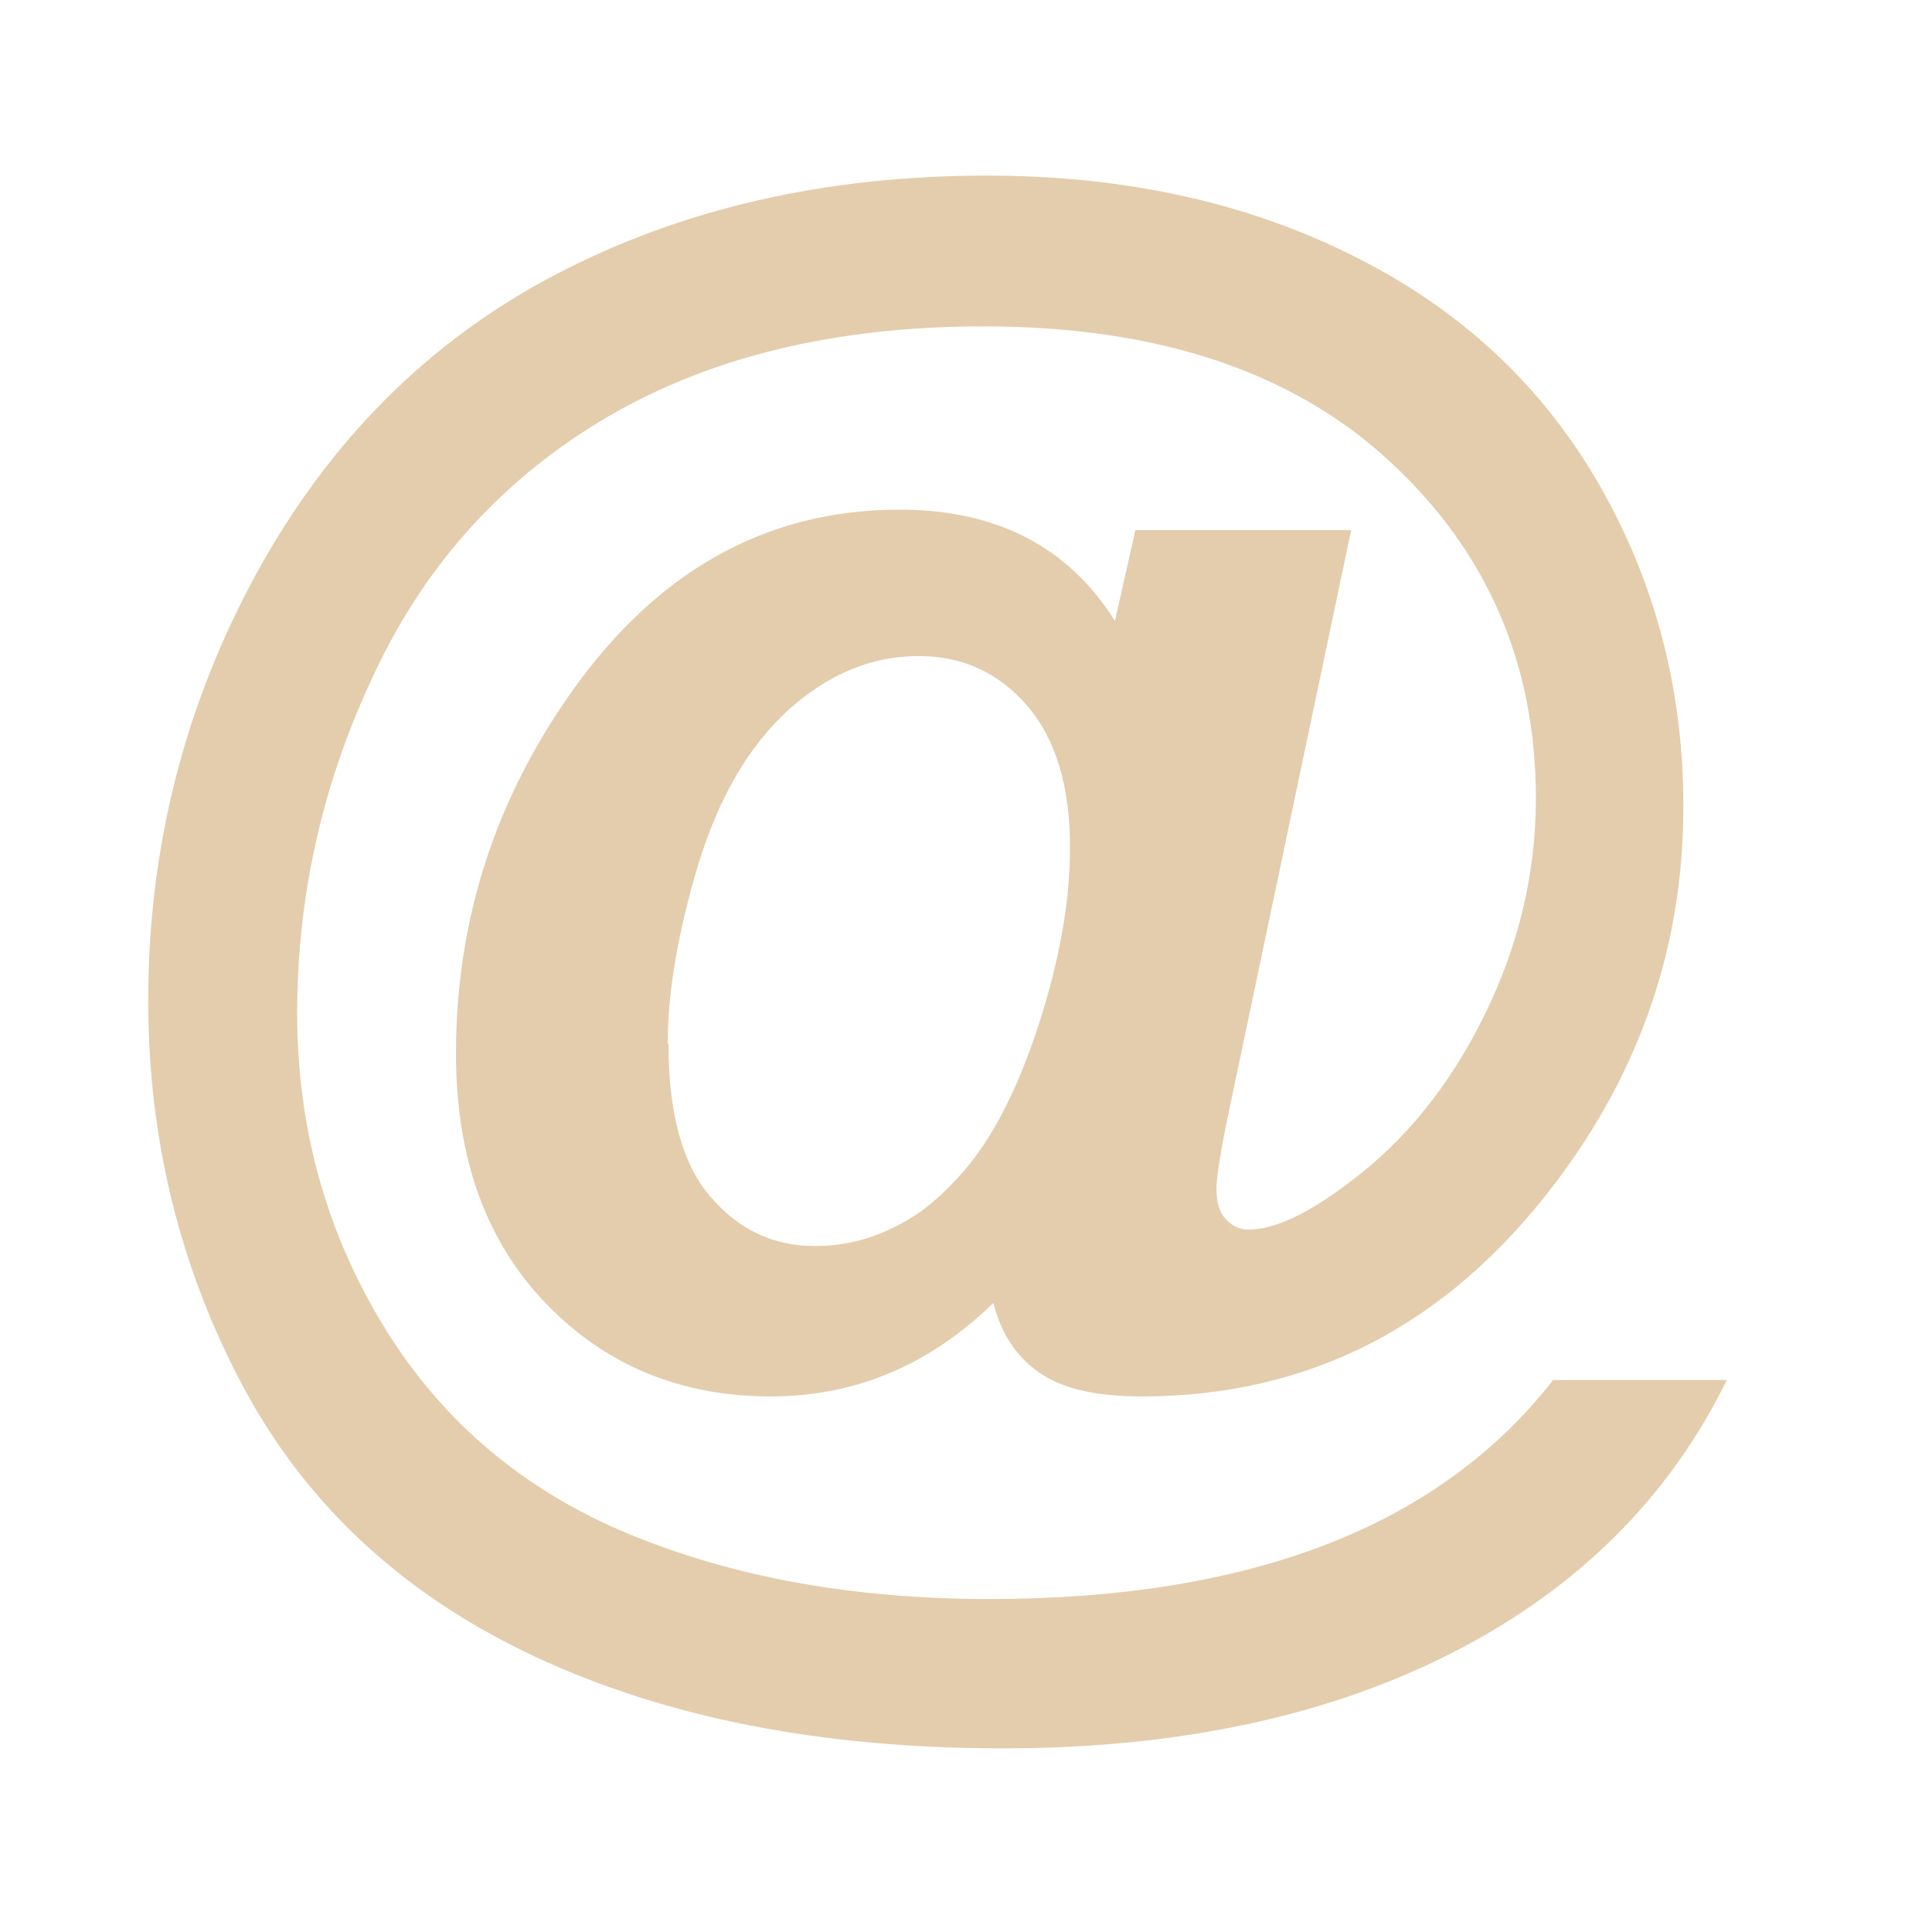 <?xml version="1.0" encoding="UTF-8"?>
<!DOCTYPE svg PUBLIC "-//W3C//DTD SVG 1.1//EN" "http://www.w3.org/Graphics/SVG/1.1/DTD/svg11.dtd">
<!-- Creator: CorelDRAW -->
<svg xmlns="http://www.w3.org/2000/svg" xml:space="preserve" width="5.292mm" height="5.292mm" style="shape-rendering:geometricPrecision; text-rendering:geometricPrecision; image-rendering:optimizeQuality; fill-rule:evenodd; clip-rule:evenodd"
viewBox="0 0 5.292 5.292"
 xmlns:xlink="http://www.w3.org/1999/xlink">
 <defs>
  <style type="text/css">
   <![CDATA[
    .fil0 {fill:none}
    .fil1 {fill:#E3CDAD;fill-rule:nonzero}
   ]]>
  </style>
 </defs>
 <g id="Vrstva_x0020_1">
  <rect class="fil0" y="0" width="5.292" height="5.292"/>
  <path class="fil1" d="M4.253 3.78l0.477 0c-0.149,0.304 -0.379,0.541 -0.688,0.713 -0.354,0.197 -0.786,0.296 -1.296,0.296 -0.493,0 -0.919,-0.083 -1.278,-0.25 -0.358,-0.167 -0.625,-0.412 -0.8,-0.737 -0.174,-0.325 -0.262,-0.679 -0.262,-1.061 0,-0.42 0.1,-0.811 0.298,-1.173 0.199,-0.362 0.471,-0.634 0.816,-0.815 0.345,-0.181 0.74,-0.272 1.183,-0.272 0.376,0 0.711,0.073 1.004,0.22 0.293,0.146 0.516,0.354 0.672,0.624 0.155,0.269 0.232,0.564 0.232,0.884 0,0.381 -0.118,0.725 -0.352,1.033 -0.295,0.389 -0.672,0.583 -1.132,0.583 -0.124,0 -0.217,-0.021 -0.28,-0.065 -0.063,-0.044 -0.105,-0.107 -0.126,-0.191 -0.176,0.171 -0.379,0.256 -0.61,0.256 -0.248,0 -0.454,-0.086 -0.617,-0.256 -0.164,-0.171 -0.245,-0.399 -0.245,-0.683 0,-0.351 0.099,-0.671 0.296,-0.961 0.239,-0.353 0.545,-0.529 0.919,-0.529 0.266,0 0.463,0.102 0.59,0.305l0.056 -0.249 0.591 0 -0.338 1.607c-0.021,0.102 -0.031,0.168 -0.031,0.197 0,0.037 0.008,0.065 0.026,0.084 0.017,0.018 0.037,0.028 0.061,0.028 0.072,0 0.164,-0.043 0.278,-0.13 0.152,-0.113 0.275,-0.266 0.369,-0.457 0.094,-0.191 0.141,-0.389 0.141,-0.594 0,-0.367 -0.132,-0.675 -0.399,-0.922 -0.266,-0.247 -0.637,-0.371 -1.114,-0.371 -0.405,0 -0.748,0.083 -1.03,0.248 -0.281,0.165 -0.494,0.397 -0.636,0.697 -0.143,0.299 -0.214,0.611 -0.214,0.936 0,0.315 0.08,0.602 0.239,0.861 0.159,0.259 0.383,0.447 0.67,0.566 0.288,0.119 0.617,0.178 0.987,0.178 0.357,0 0.665,-0.05 0.922,-0.149 0.256,-0.099 0.464,-0.249 0.62,-0.448zm-2.422 -0.921c0,0.19 0.038,0.33 0.115,0.419 0.077,0.09 0.172,0.135 0.285,0.135 0.086,0 0.165,-0.021 0.24,-0.063 0.057,-0.03 0.112,-0.077 0.168,-0.141 0.079,-0.091 0.148,-0.224 0.205,-0.399 0.057,-0.175 0.087,-0.338 0.087,-0.489 0,-0.169 -0.04,-0.298 -0.118,-0.389 -0.079,-0.09 -0.177,-0.135 -0.297,-0.135 -0.129,0 -0.248,0.05 -0.357,0.148 -0.109,0.1 -0.191,0.241 -0.247,0.425 -0.055,0.184 -0.083,0.347 -0.083,0.488z"/>
 </g>
</svg>
